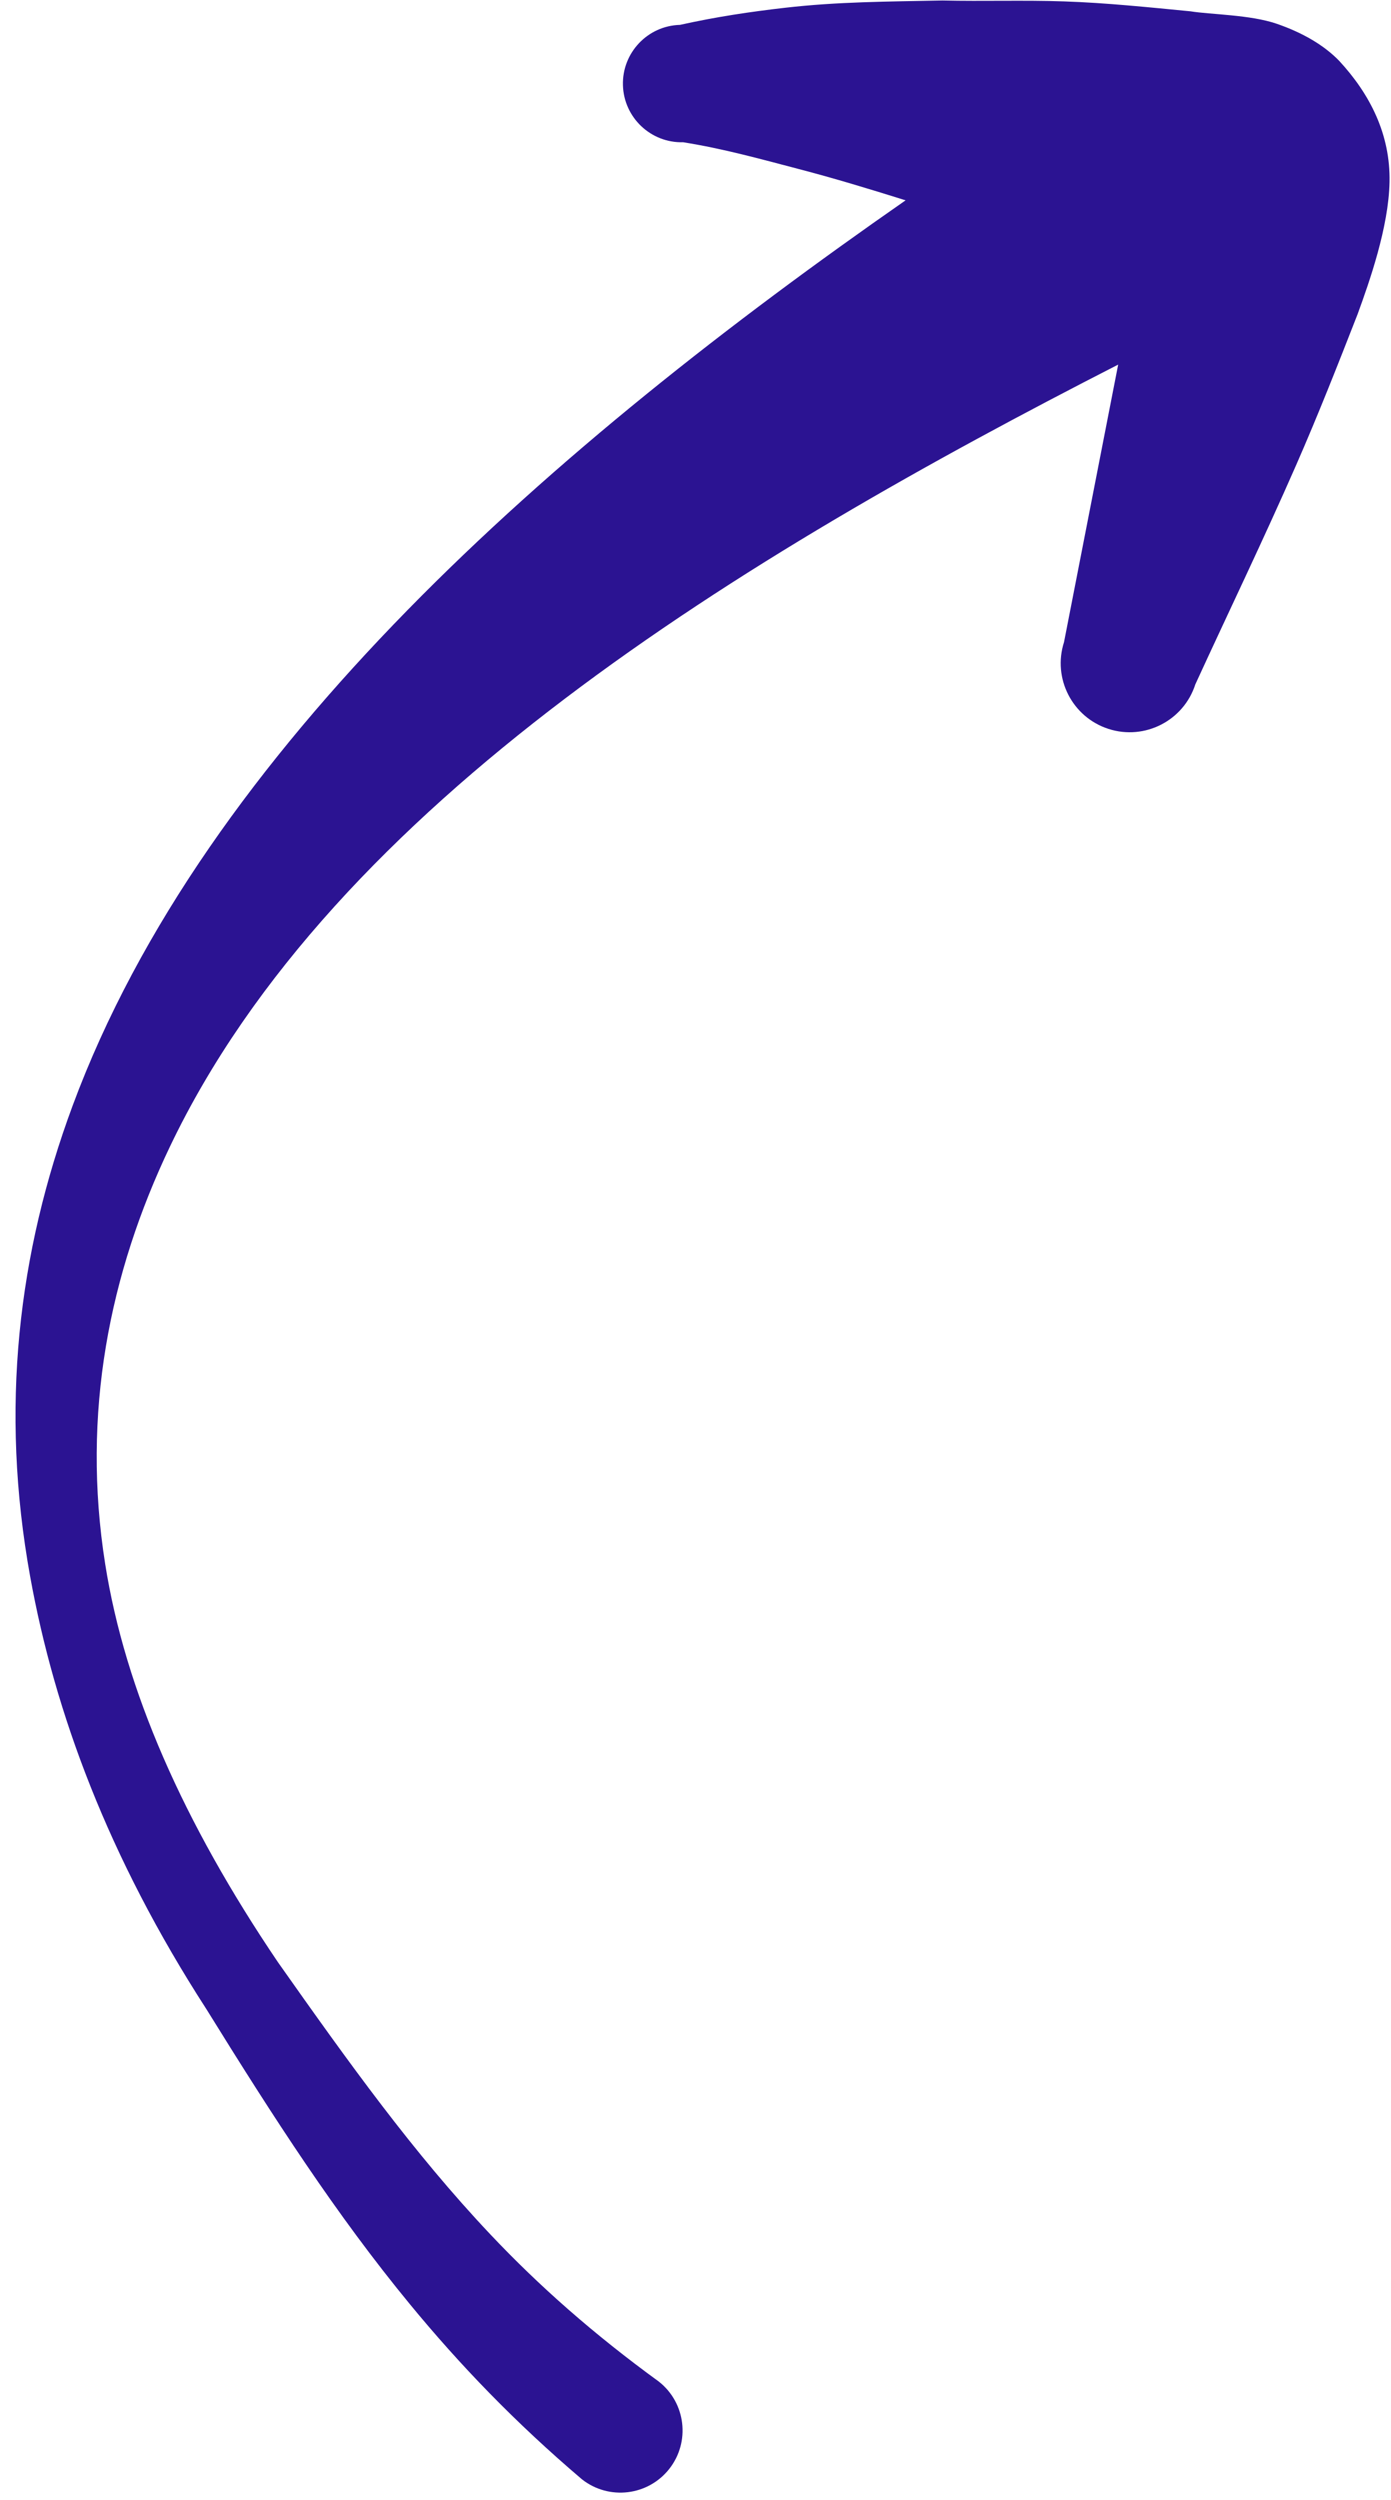 <?xml version="1.0" encoding="UTF-8" standalone="no"?><svg xmlns="http://www.w3.org/2000/svg" xmlns:xlink="http://www.w3.org/1999/xlink" clip-rule="evenodd" fill="#000000" fill-rule="evenodd" height="413.4" preserveAspectRatio="xMidYMid meet" stroke-linejoin="round" stroke-miterlimit="2" version="1" viewBox="-1.7 0.1 230.0 413.4" width="230" zoomAndPan="magnify"><g id="change1_1"><path d="M596.188,505.384C534.163,537.122 466.54,577.828 439.391,634.7C429.393,655.644 424.743,678.756 428.693,703.703C431.991,724.53 441.576,746.355 457.247,769.521C469.045,786.256 479.606,801 492.344,814.5C500.456,823.098 509.511,831.074 520.241,838.88C524.7,842.389 525.47,848.858 521.961,853.317C518.452,857.775 511.983,858.546 507.525,855.037C496.473,845.638 487.342,836.128 479.129,826.149C466.865,811.25 456.654,795.423 445.446,777.326C429.102,752.04 420.337,728.142 416.294,705.807C411.255,677.965 414.281,652.278 423.314,627.9C445.243,568.721 503.042,518.589 561.04,478.223C554.959,476.319 549.283,474.591 543.331,473.037C537.003,471.385 531.034,469.706 524.272,468.622C518.916,468.769 514.448,464.539 514.301,459.183C514.154,453.826 518.383,449.358 523.74,449.211C529.752,447.877 535.305,447.051 541.158,446.379C549.788,445.388 558.067,445.363 567.142,445.182C573.915,445.34 580.521,445.099 587.264,445.332C594.254,445.573 601.182,446.297 608.178,446.974C611.427,447.512 618.021,447.515 622.432,449.039C626.652,450.496 630.203,452.545 632.744,455.171C637.836,460.687 641.211,467.313 641.058,475.188C640.913,482.687 637.726,491.699 635.784,497.032C632.507,505.423 629.243,513.723 625.61,522.013C620.229,534.291 614.515,546.127 608.945,558.257C607.019,564.249 600.591,567.549 594.599,565.623C588.607,563.697 585.307,557.269 587.233,551.277L596.188,505.384Z" fill="#2b1392" transform="translate(-413 -445)"/></g></svg>